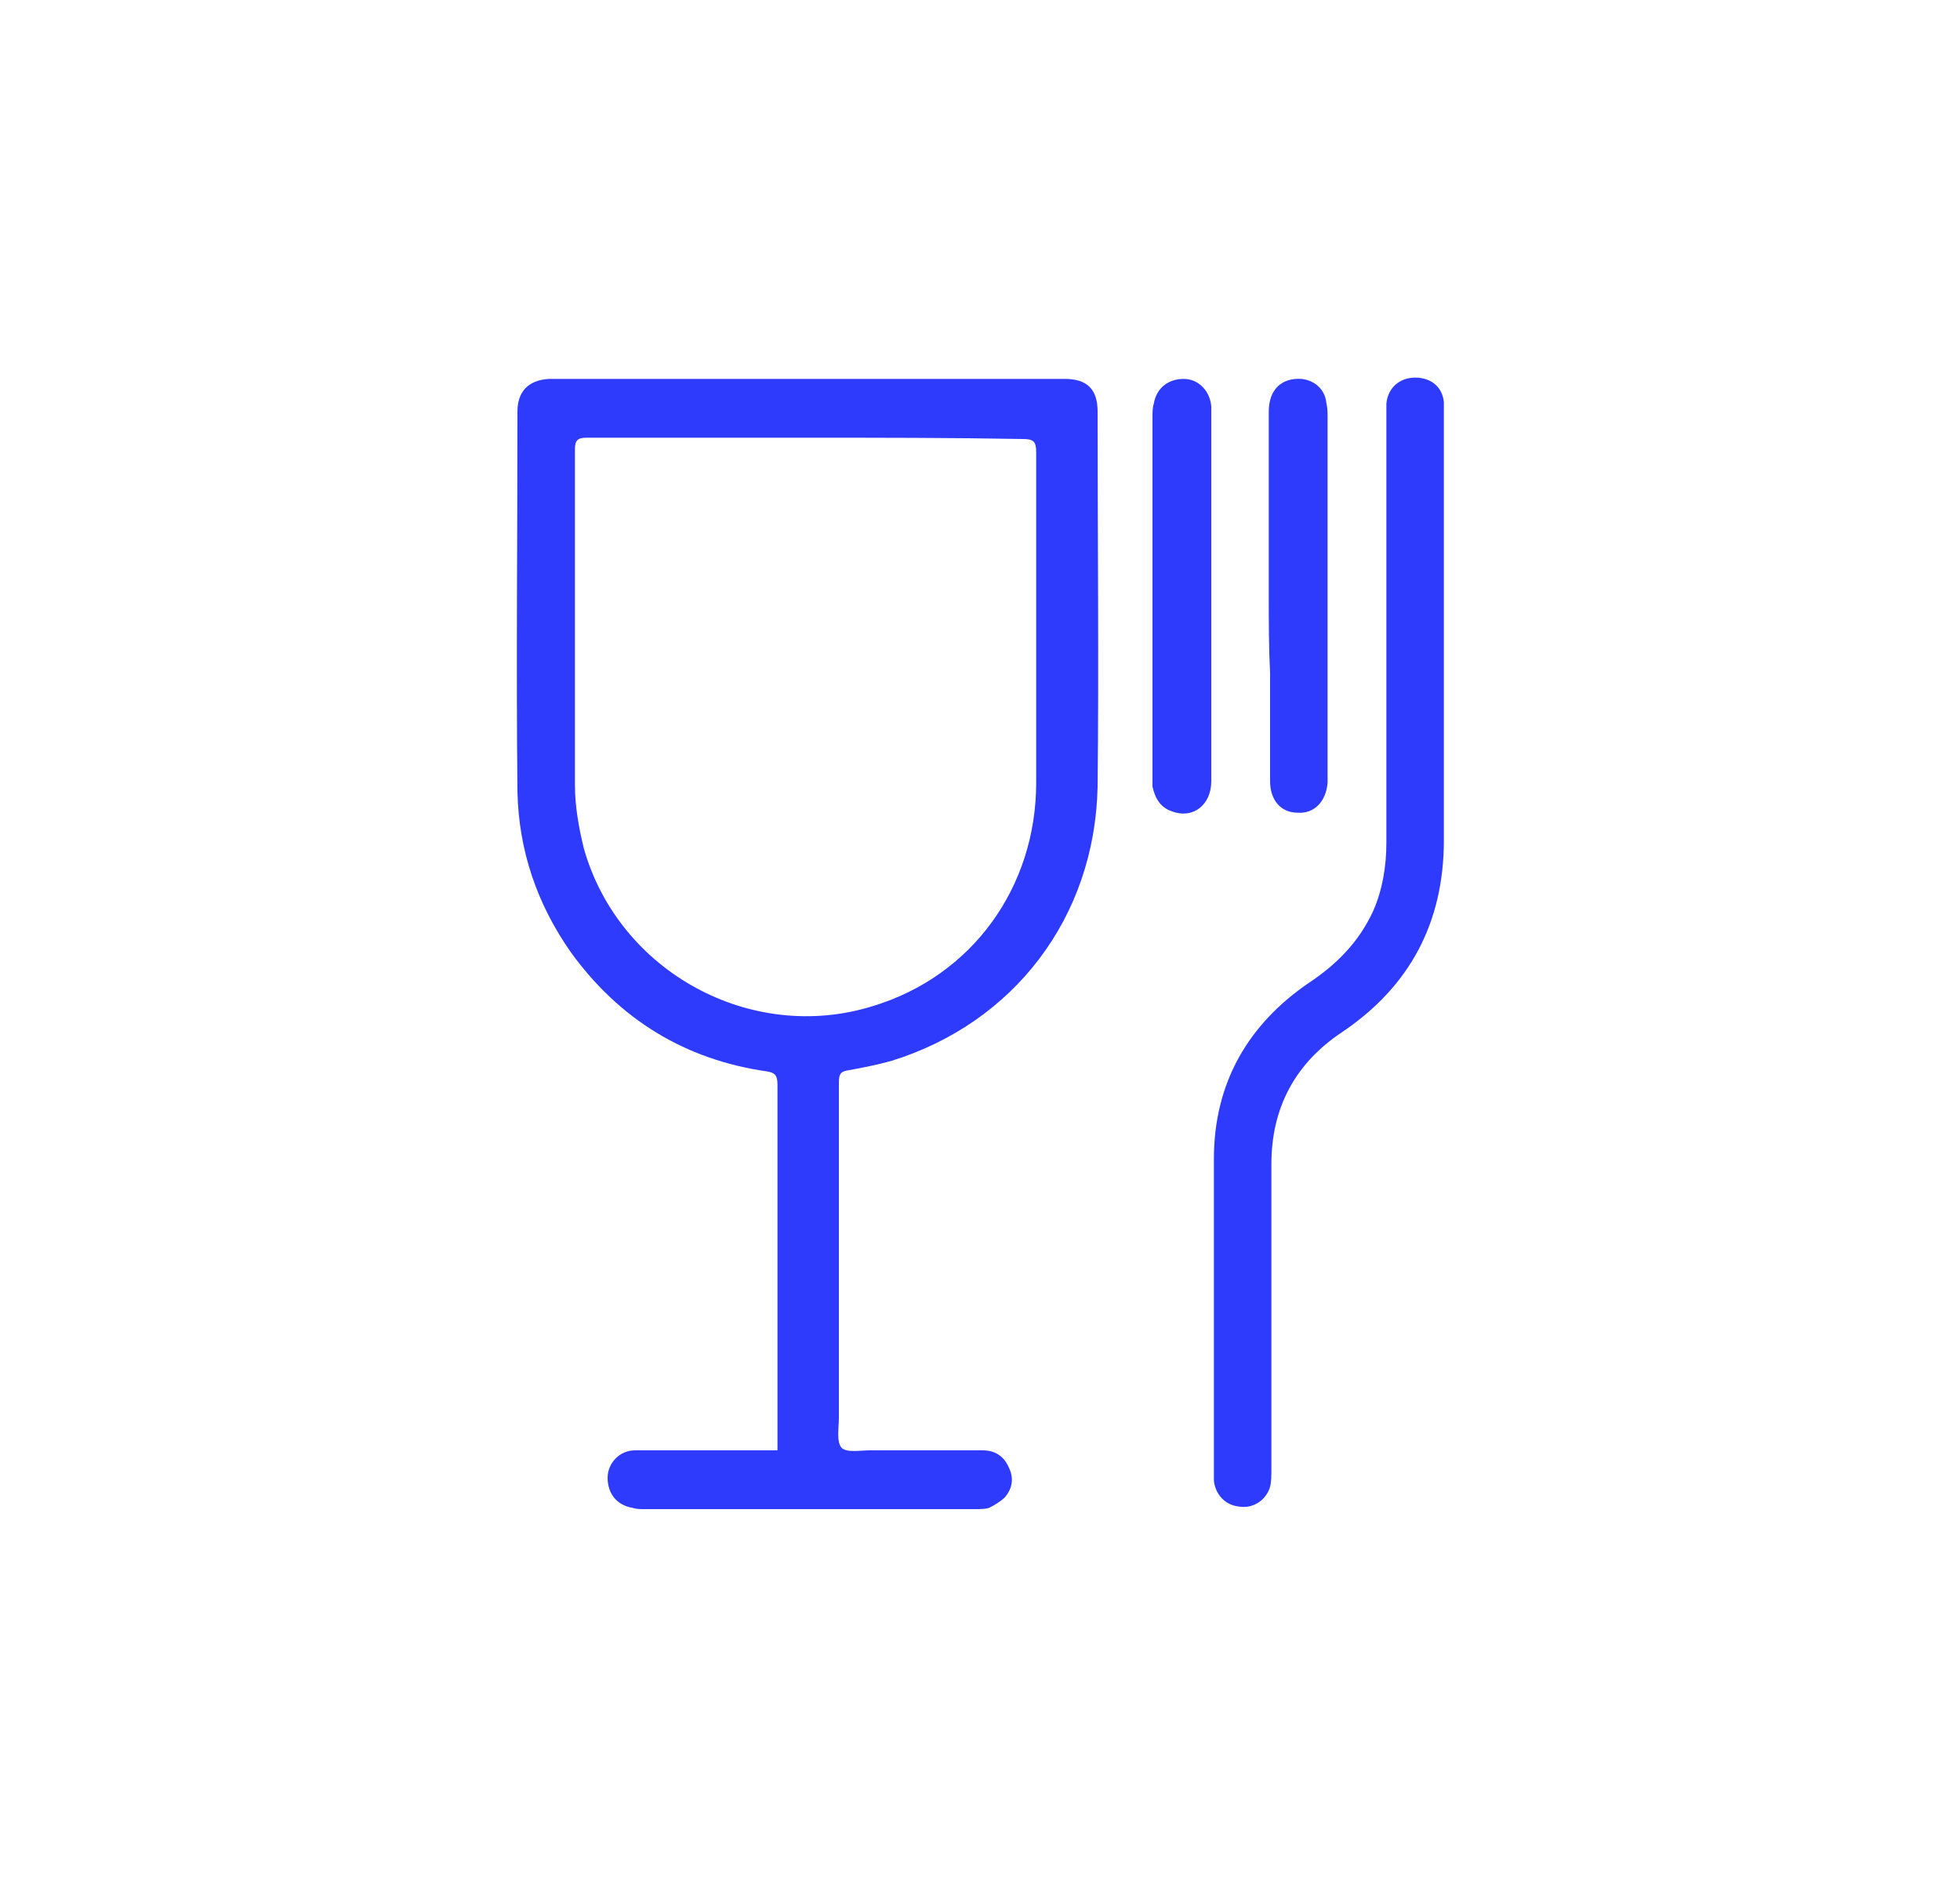 <svg xmlns="http://www.w3.org/2000/svg" xmlns:xlink="http://www.w3.org/1999/xlink" id="Icon" x="0px" y="0px" viewBox="0 0 150 144.4" style="enable-background:new 0 0 150 144.4;" xml:space="preserve"><style type="text/css">	.st0{fill:#2E3BFC;}</style><g>	<path class="st0" d="M59.5,111c0-0.4,0-0.7,0-0.9c0-9,0-18.1,0-27.1c0-0.7-0.2-0.9-0.8-1c-6.3-0.9-11.3-4-15-9.1   c-2.6-3.7-4-7.8-4.1-12.3c-0.1-9.7,0-19.4,0-29.1c0-1.5,0.8-2.4,2.4-2.5c0.1,0,0.1,0,0.2,0c13.1,0,26.2,0,39.3,0   c1.7,0,2.5,0.8,2.5,2.5c0,9.6,0.1,19.2,0,28.7c-0.2,10-6.4,18.1-15.8,21c-1.1,0.3-2.1,0.5-3.2,0.7c-0.7,0.1-0.8,0.3-0.8,1   c0,8.5,0,17.1,0,25.6c0,0.8-0.2,1.8,0.2,2.3c0.4,0.4,1.4,0.2,2.2,0.2c2.9,0,5.8,0,8.6,0c0.9,0,1.6,0.4,2,1.3   c0.4,0.8,0.3,1.6-0.3,2.3c-0.3,0.3-0.8,0.6-1.2,0.8c-0.3,0.1-0.7,0.1-1.1,0.1c-8.4,0-16.9,0-25.3,0c-0.3,0-0.6,0-0.9-0.1   c-1.2-0.2-1.9-1.1-1.9-2.3c0-1.1,0.9-2.1,2.1-2.1c3.4,0,6.8,0,10.1,0C58.8,111,59.1,111,59.5,111z M61.8,33.5c-5.6,0-11.2,0-16.9,0   c-0.7,0-0.9,0.2-0.9,0.9c0,8.6,0,17.2,0,25.7c0,1.6,0.3,3.3,0.7,4.9c2.7,9.4,12.8,14.9,22.1,12c7.6-2.3,12.5-9.1,12.5-17.1   c0-8.4,0-16.9,0-25.3c0-0.8-0.2-1-1-1C72.9,33.5,67.4,33.5,61.8,33.5z"></path>	<path class="st0" d="M110.5,48.7c0,5.2,0,10.4,0,15.6c0,6.3-2.6,11.2-7.8,14.7c-3.6,2.4-5.4,5.8-5.4,10.1c0,7.8,0,15.6,0,23.4   c0,0.4,0,0.9-0.1,1.3c-0.3,1-1.3,1.7-2.4,1.5c-1-0.1-1.8-0.9-1.9-2c0-0.2,0-0.3,0-0.5c0-8,0-16,0-24.1c0-5.8,2.6-10.3,7.3-13.5   c2.1-1.4,3.8-3.1,4.9-5.5c0.7-1.6,1-3.4,1-5.2c0-10.9,0-21.8,0-32.7c0-0.3,0-0.6,0-0.9c0.1-1.2,1-2,2.2-2c1.2,0,2.1,0.7,2.2,1.9   c0,0.3,0,0.6,0,0.9C110.5,37.5,110.5,43.1,110.5,48.7z"></path>	<path class="st0" d="M92.7,45.6c0,4.7,0,9.5,0,14.2c0,1.8-1.4,2.9-3,2.3c-0.9-0.3-1.3-1-1.5-1.9c0-0.3,0-0.6,0-0.9   c0-9.1,0-18.3,0-27.4c0-0.3,0-0.7,0.1-1c0.2-1.2,1.1-1.9,2.3-1.9c1.1,0,2,0.9,2.1,2.1c0,0.3,0,0.5,0,0.8   C92.7,36.5,92.7,41,92.7,45.6z"></path>	<path class="st0" d="M97.1,45.6c0-4.7,0-9.4,0-14.1c0-1.7,1-2.6,2.5-2.5c1,0.1,1.8,0.8,1.9,1.8c0.1,0.4,0.1,0.8,0.1,1.2   c0,9.1,0,18.1,0,27.2c0,0.2,0,0.5,0,0.7c-0.1,1.4-1,2.4-2.3,2.3c-1.3,0-2.1-1-2.1-2.4c0-2.8,0-5.5,0-8.3   C97.1,49.6,97.1,47.6,97.1,45.6z"></path></g></svg>